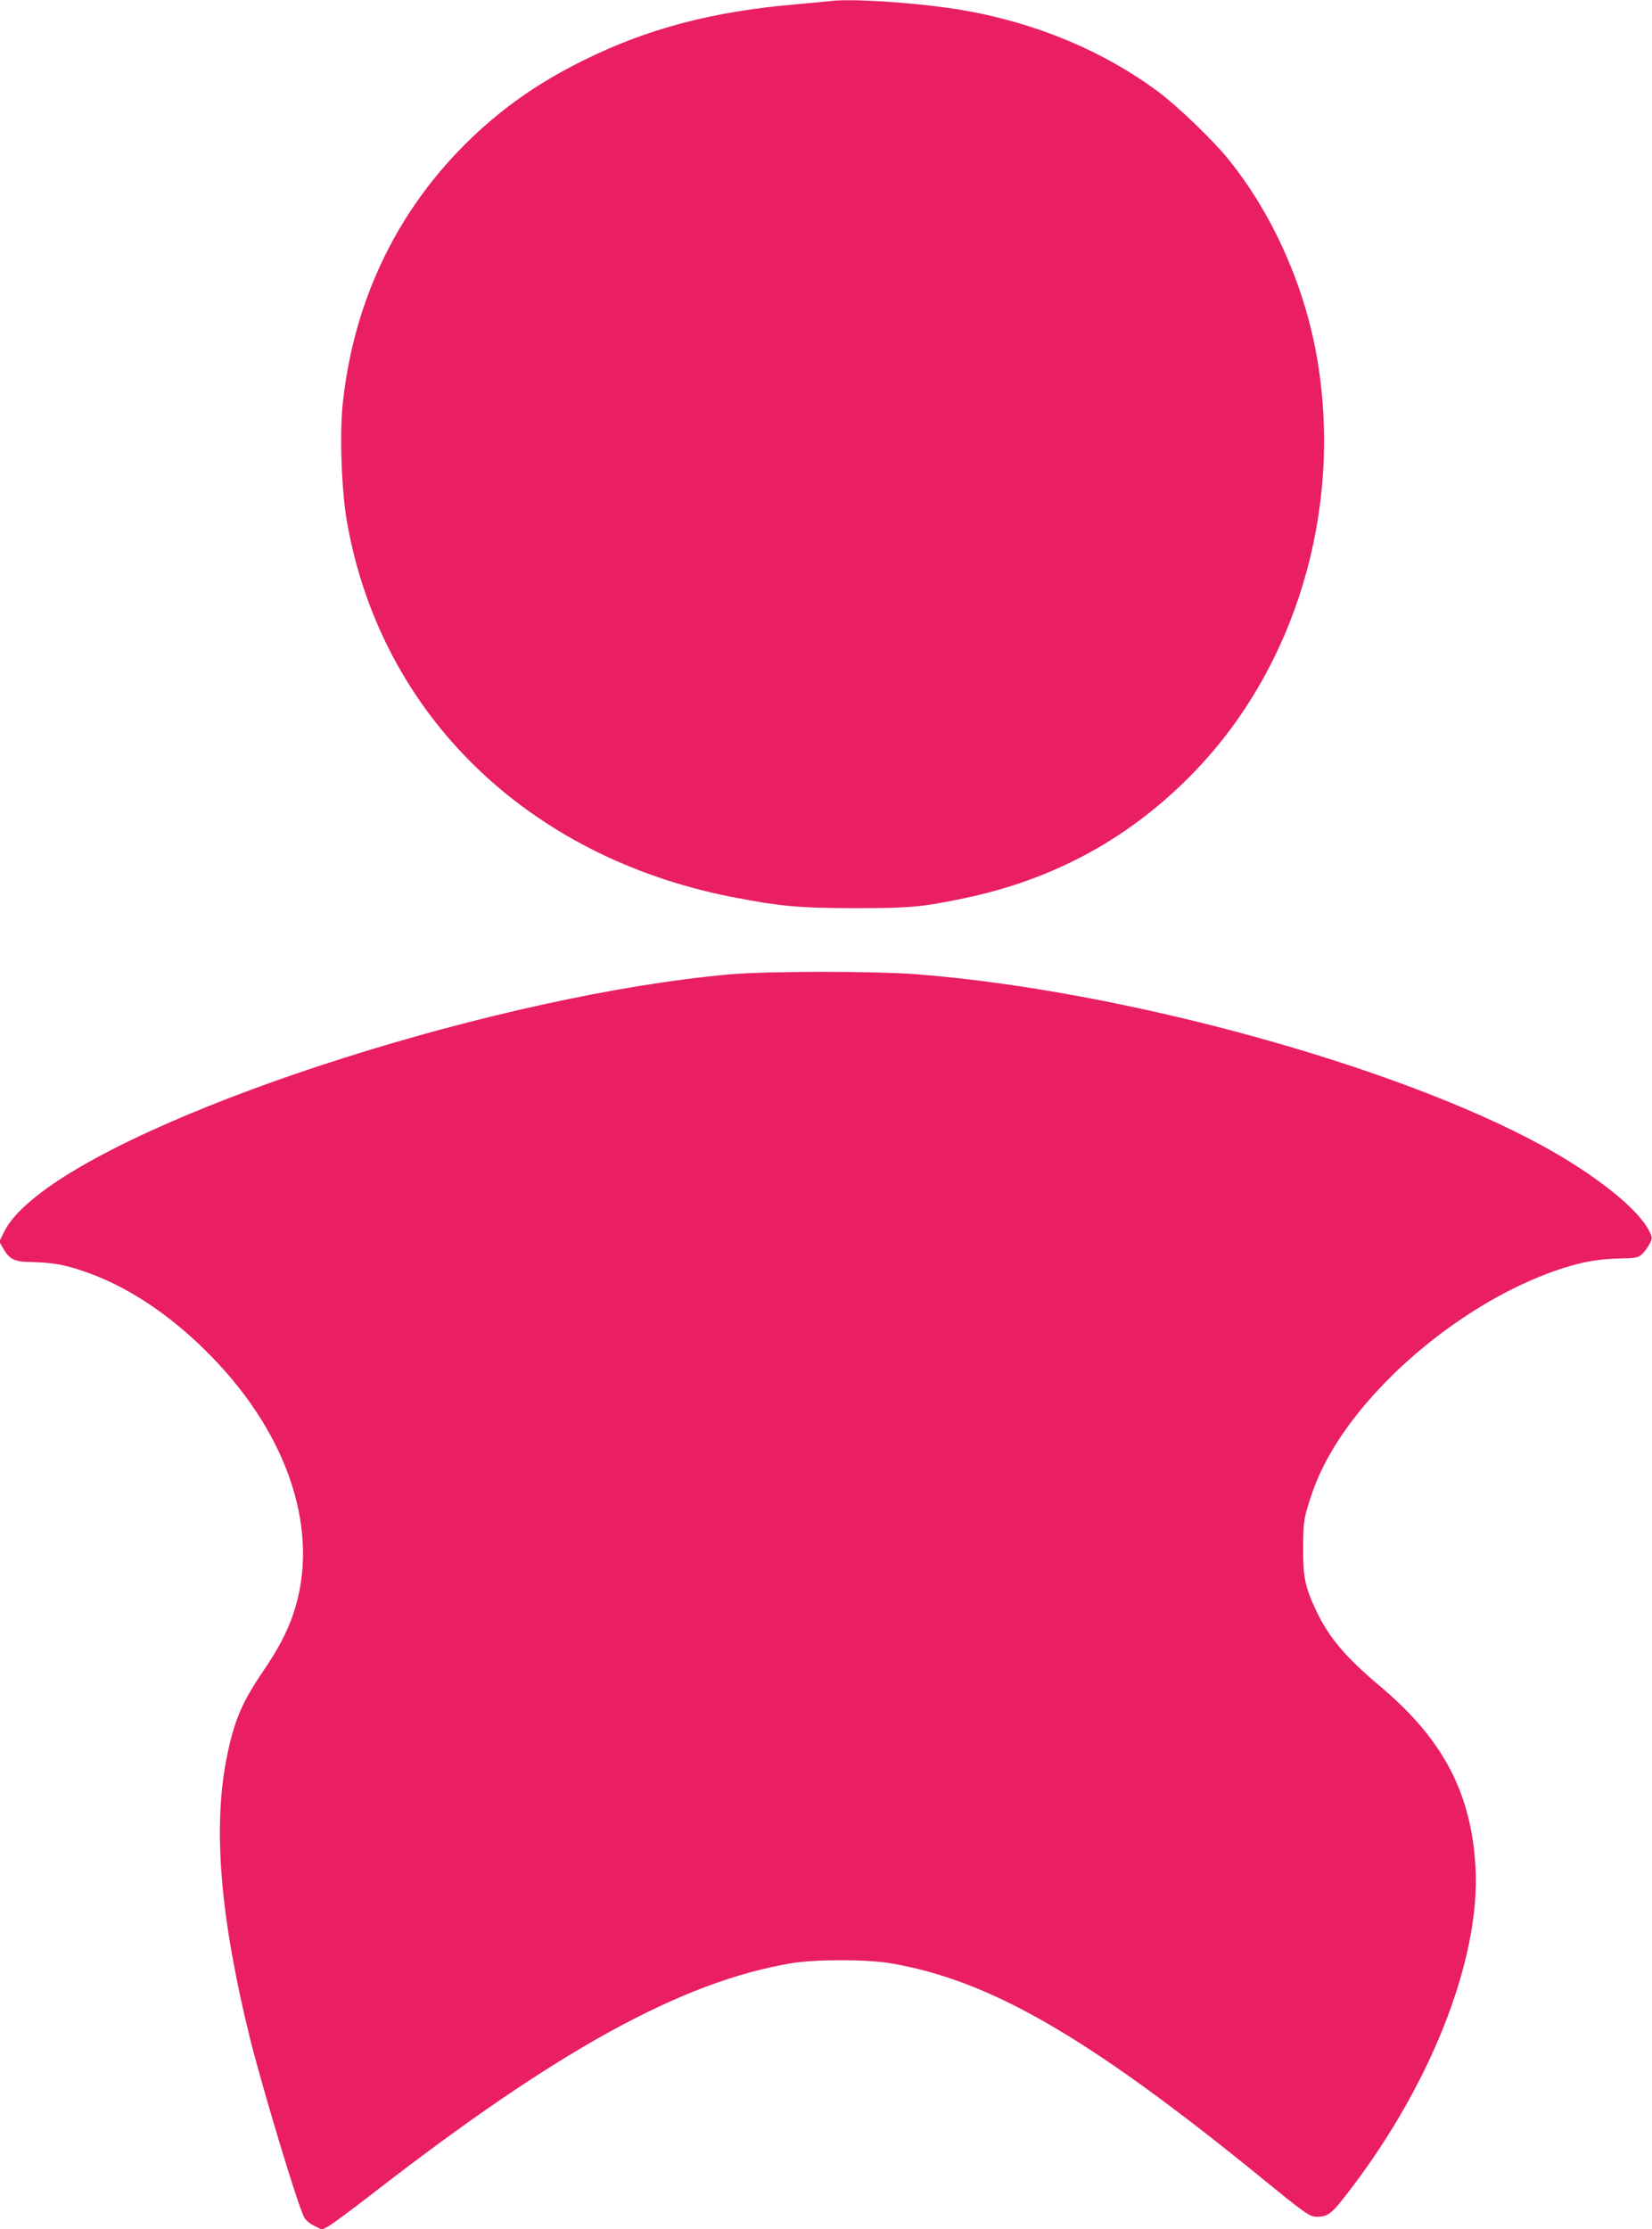 <?xml version="1.0" standalone="no"?>
<!DOCTYPE svg PUBLIC "-//W3C//DTD SVG 20010904//EN"
 "http://www.w3.org/TR/2001/REC-SVG-20010904/DTD/svg10.dtd">
<svg version="1.0" xmlns="http://www.w3.org/2000/svg"
 width="949pt" height="1280pt" viewBox="0 0 949 1280"
 preserveAspectRatio="xMidYMid meet">
<g transform="translate(0,1280) scale(0.1,-0.1)"
fill="#e91e63" stroke="none">
<path d="M4770 12794 c-14 -2 -108 -11 -210 -20 -470 -41 -841 -139 -1205
-319 -270 -133 -484 -285 -685 -485 -400 -400 -640 -910 -701 -1488 -19 -181
-7 -504 25 -683 195 -1101 1033 -1917 2206 -2149 276 -54 389 -65 710 -65 319
0 386 6 630 57 522 109 961 351 1325 730 577 600 844 1489 705 2348 -69 424
-254 844 -513 1165 -87 108 -292 305 -402 387 -313 233 -696 394 -1115 468
-242 42 -639 70 -770 54z"/>
<path d="M4185 7204 c-1299 -117 -3271 -742 -3946 -1250 -113 -86 -181 -158
-217 -231 l-26 -53 21 -37 c36 -63 64 -78 151 -80 130 -3 191 -13 297 -48 258
-84 514 -253 751 -496 448 -460 624 -1012 470 -1473 -36 -107 -86 -203 -173
-331 -121 -177 -167 -285 -208 -485 -84 -405 -42 -923 130 -1621 70 -282 273
-956 312 -1032 8 -15 33 -37 58 -49 l45 -22 37 20 c21 11 137 97 258 191 1058
821 1772 1213 2400 1319 137 23 434 23 570 0 568 -96 1129 -419 2105 -1211
288 -235 303 -245 347 -245 55 0 80 17 142 95 497 625 798 1376 767 1914 -25
427 -186 732 -545 1035 -205 172 -302 288 -375 447 -60 129 -71 186 -70 354 1
133 4 160 28 239 36 119 76 210 136 313 256 435 787 863 1288 1037 136 47 235
66 364 69 98 2 109 4 133 27 14 14 33 40 42 58 15 31 15 36 -1 69 -61 127
-303 322 -615 493 -844 462 -2415 893 -3593 985 -244 19 -868 19 -1083 -1z"/>
</g>
</svg>
